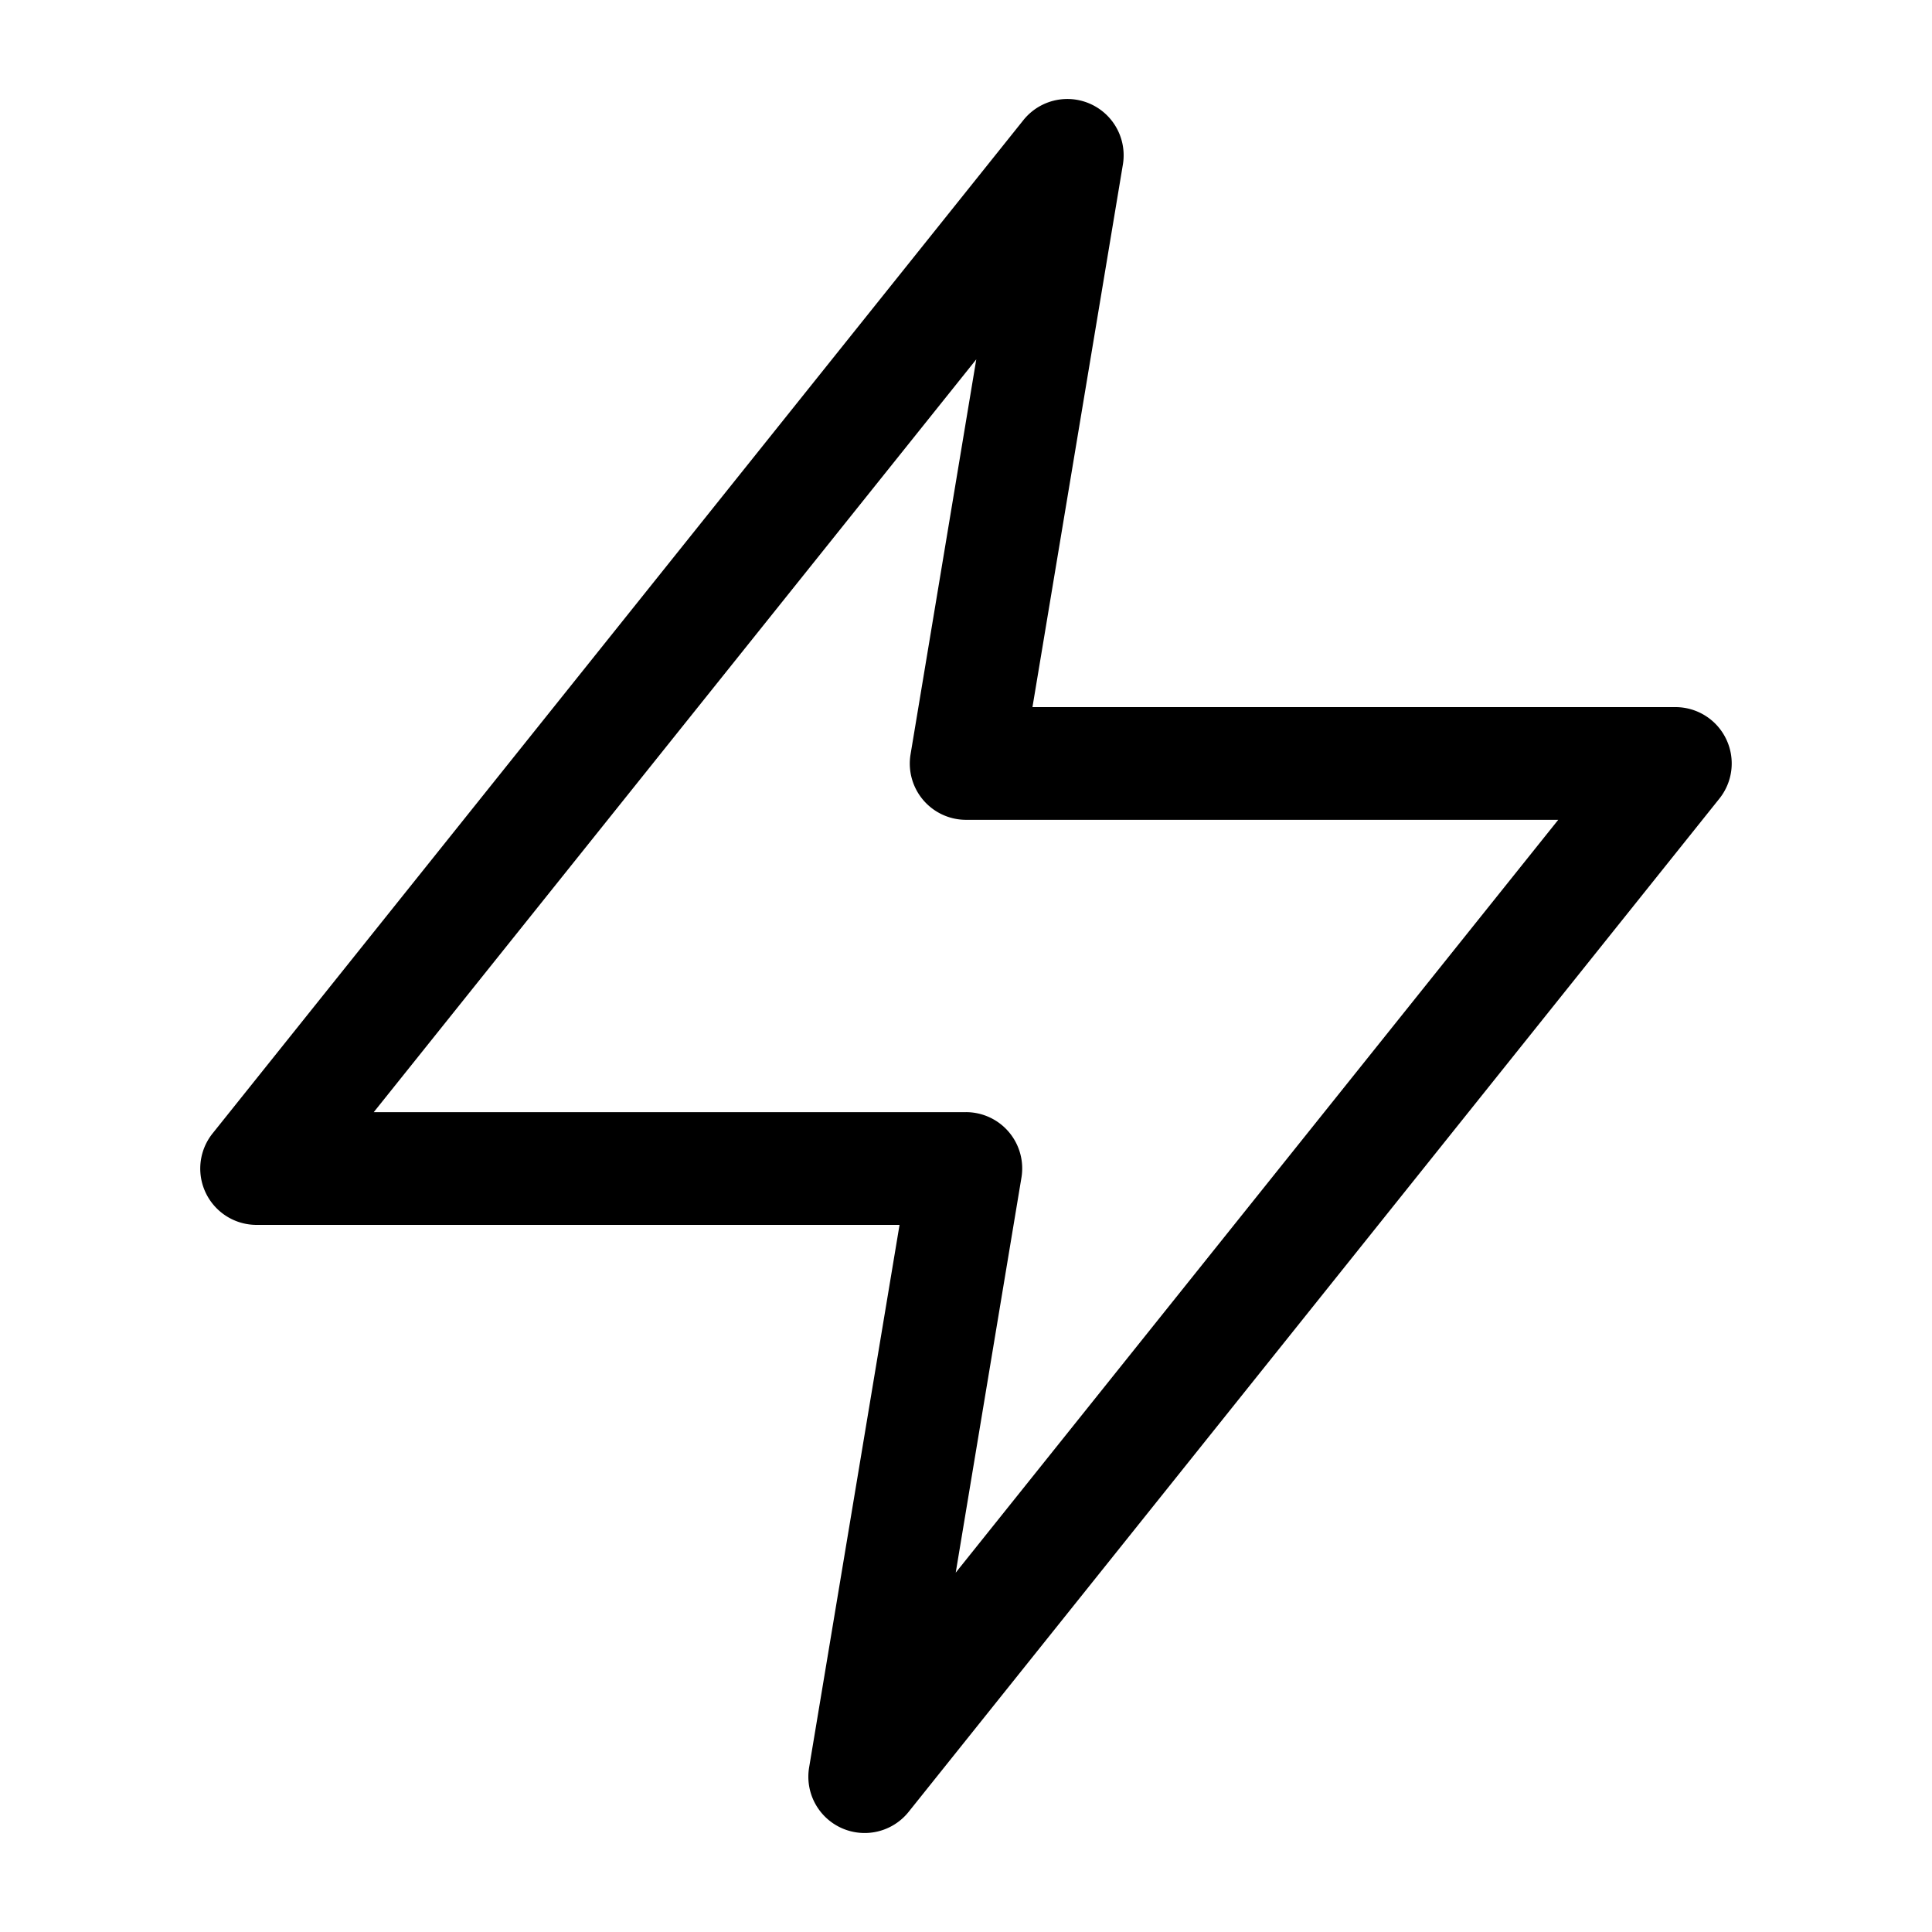 <svg id="Layer_1" data-name="Layer 1" xmlns="http://www.w3.org/2000/svg" viewBox="0 0 500 500"><path d="M446.71,191.23A14.55,14.55,0,0,0,433.58,183H267.2L290.6,42.59a14.57,14.57,0,0,0-25.75-11.5L55,293.35A14.57,14.57,0,0,0,66.42,317H232.8L209.4,457.41a14.57,14.57,0,0,0,25.75,11.5L445,206.65A14.57,14.57,0,0,0,446.71,191.23ZM247.34,407l17-102.18a14.56,14.56,0,0,0-14.37-17H96.73L252.66,93l-17,102.17a14.56,14.56,0,0,0,14.37,17H403.27Z"/></svg>